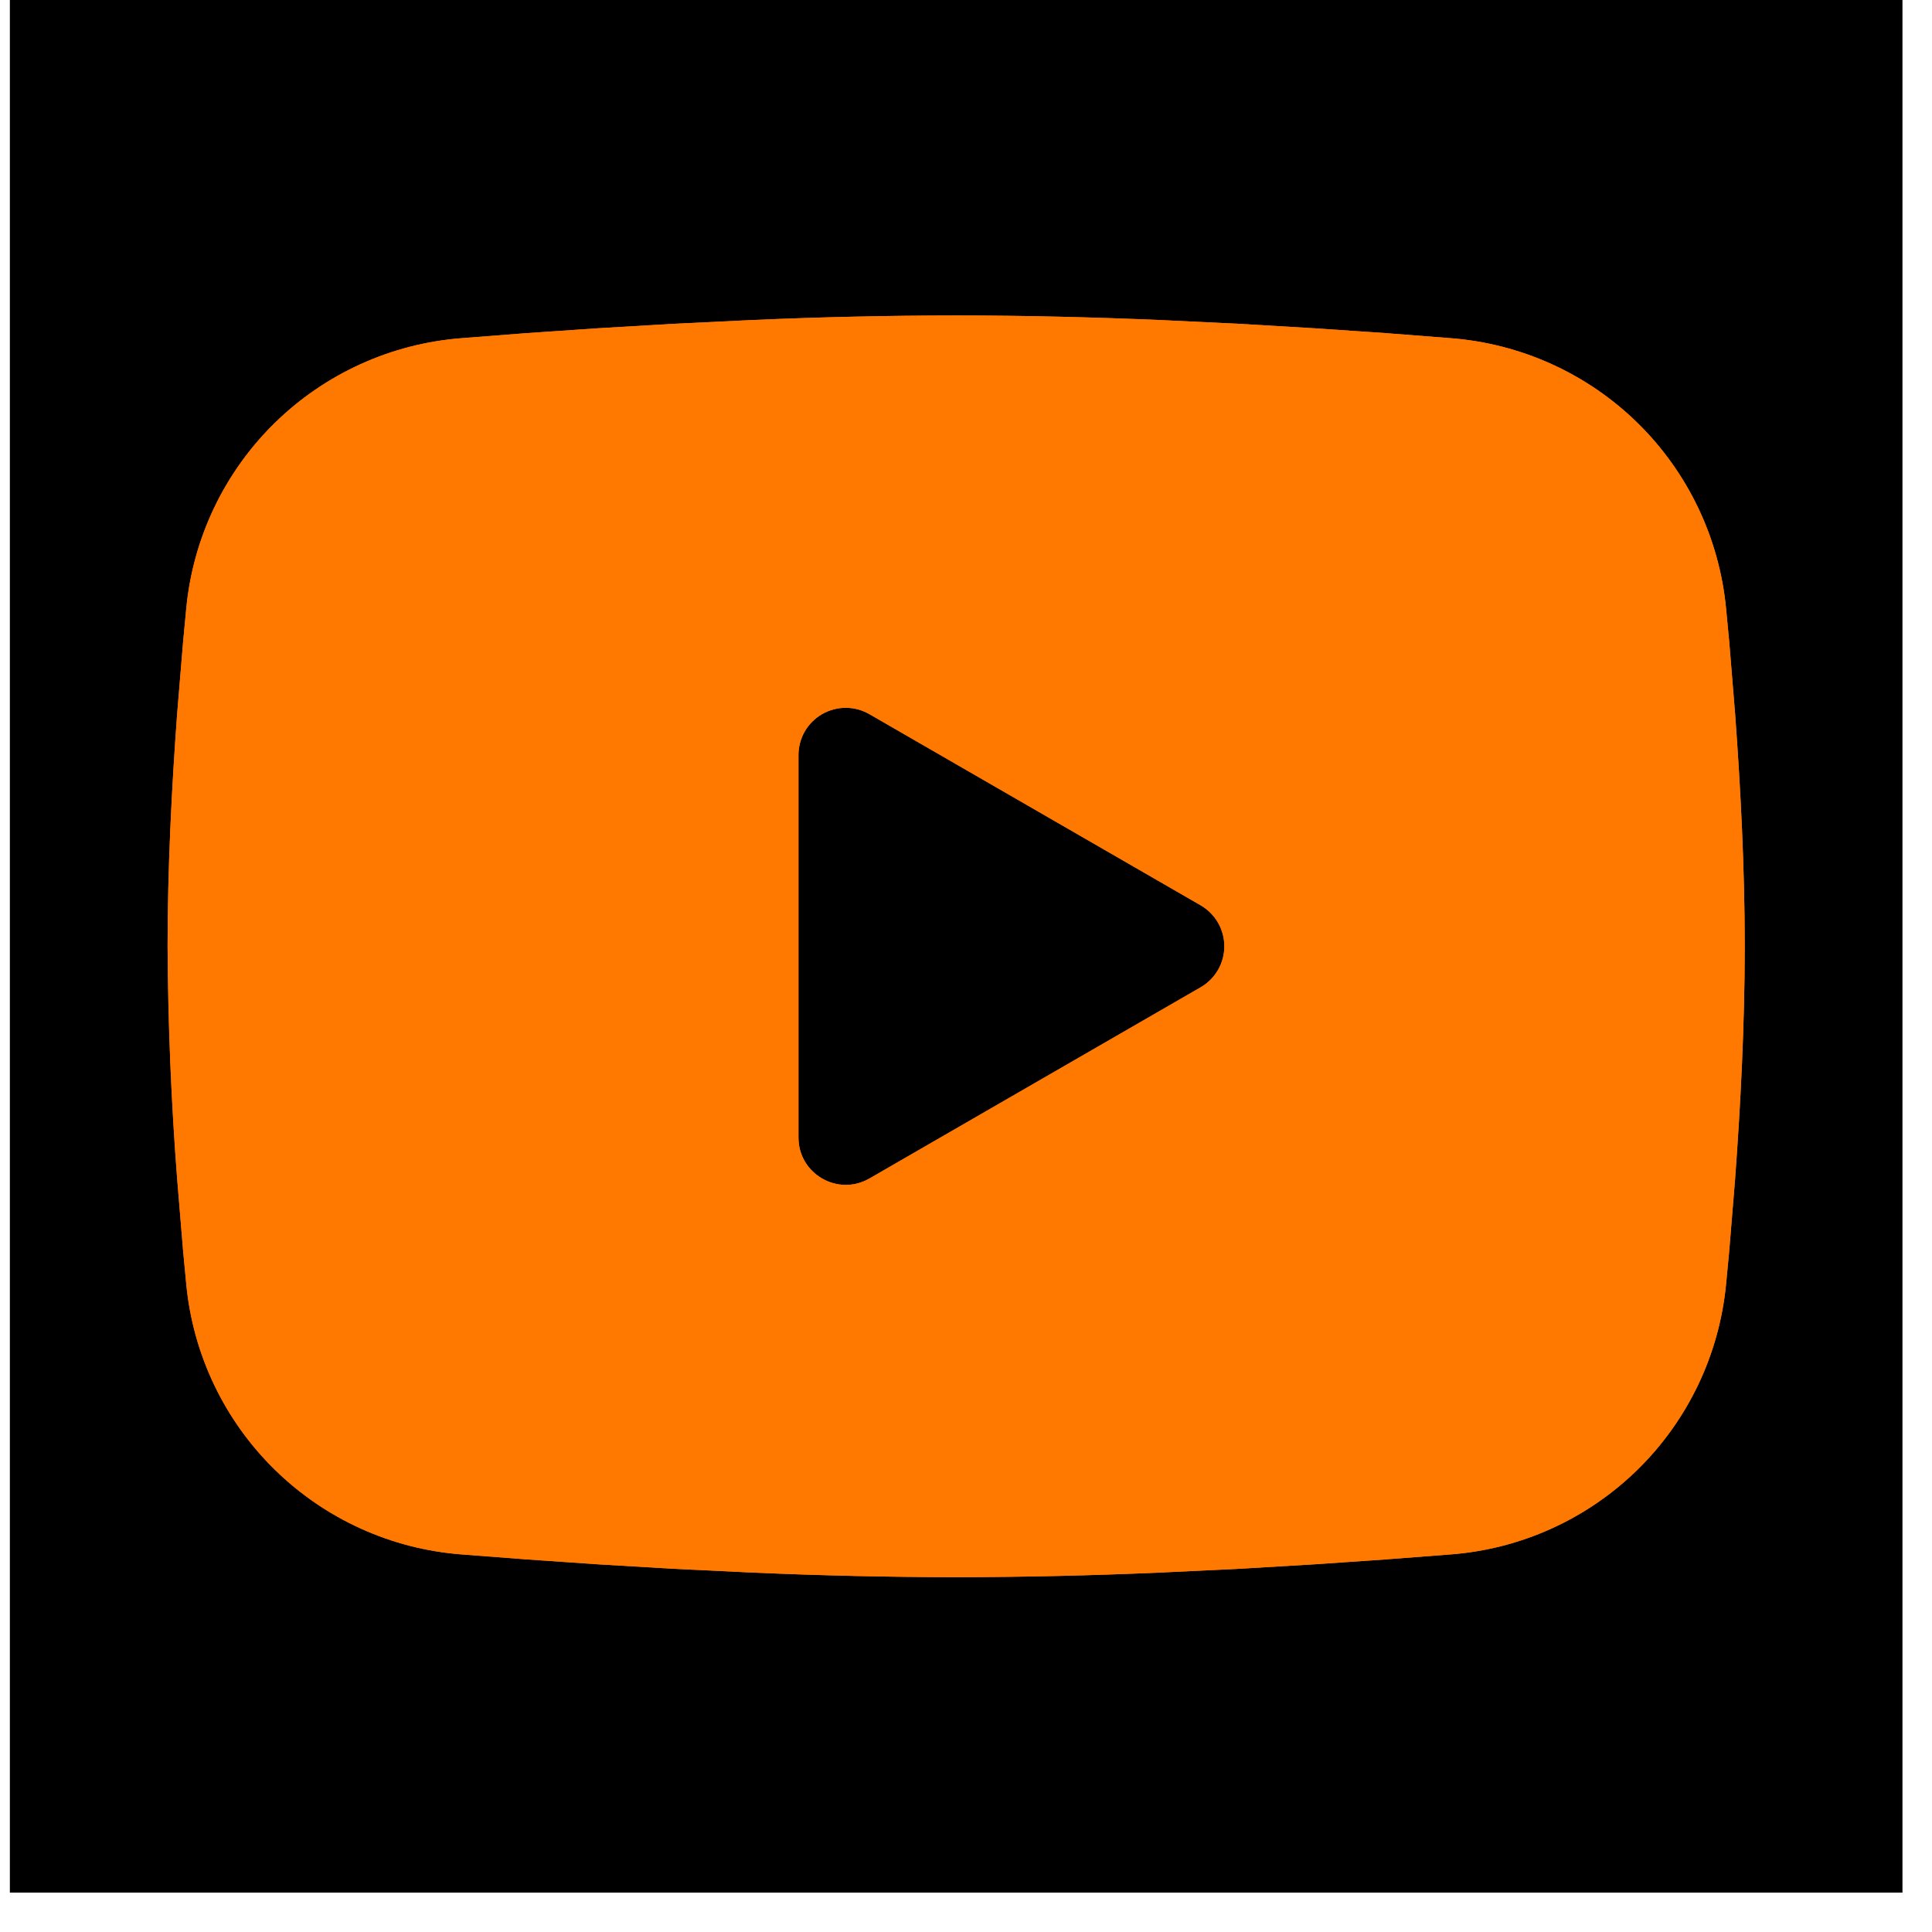 <svg width="28" height="28" viewBox="0 0 28 28" fill="none" xmlns="http://www.w3.org/2000/svg">
<rect width="27.429" height="27.429" transform="translate(0.143)" fill="black"/>
<path fill-rule="evenodd" clip-rule="evenodd" d="M13.857 4.572C14.834 4.572 15.837 4.597 16.808 4.638L17.956 4.693L19.054 4.758L20.082 4.828L21.022 4.901C22.041 4.979 23.001 5.413 23.732 6.129C24.462 6.845 24.916 7.795 25.015 8.813L25.061 9.299L25.146 10.339C25.226 11.416 25.286 12.591 25.286 13.715C25.286 14.838 25.226 16.013 25.146 17.091L25.061 18.131L25.015 18.616C24.916 19.634 24.462 20.585 23.731 21.301C23 22.016 22.041 22.451 21.021 22.528L20.084 22.6L19.055 22.671L17.956 22.736L16.808 22.791C15.825 22.834 14.841 22.856 13.857 22.858C12.873 22.856 11.889 22.834 10.906 22.791L9.759 22.736L8.661 22.671L7.632 22.6L6.693 22.528C5.673 22.451 4.714 22.016 3.983 21.3C3.253 20.585 2.798 19.634 2.7 18.616L2.654 18.131L2.568 17.091C2.481 15.967 2.435 14.841 2.429 13.715C2.429 12.591 2.488 11.416 2.568 10.339L2.654 9.299L2.7 8.813C2.798 7.795 3.252 6.845 3.983 6.129C4.713 5.414 5.672 4.979 6.692 4.901L7.63 4.828L8.658 4.758L9.758 4.693L10.905 4.638C11.889 4.595 12.873 4.573 13.857 4.572ZM11.572 10.943V16.486C11.572 17.014 12.143 17.343 12.6 17.08L17.4 14.309C17.505 14.249 17.591 14.162 17.652 14.058C17.712 13.954 17.744 13.835 17.744 13.715C17.744 13.594 17.712 13.476 17.652 13.371C17.591 13.267 17.505 13.181 17.4 13.12L12.6 10.35C12.496 10.29 12.378 10.258 12.257 10.258C12.137 10.258 12.018 10.29 11.914 10.35C11.81 10.41 11.723 10.497 11.663 10.601C11.603 10.706 11.572 10.824 11.572 10.944V10.943Z" fill="#FF7900"/>
<path fill-rule="evenodd" clip-rule="evenodd" d="M13.857 4.572C14.834 4.572 15.837 4.597 16.808 4.638L17.956 4.693L19.054 4.758L20.082 4.828L21.022 4.901C22.041 4.979 23.001 5.413 23.732 6.129C24.462 6.845 24.916 7.795 25.015 8.813L25.061 9.299L25.146 10.339C25.226 11.416 25.286 12.591 25.286 13.715C25.286 14.838 25.226 16.013 25.146 17.091L25.061 18.131L25.015 18.616C24.916 19.634 24.462 20.585 23.731 21.301C23 22.016 22.041 22.451 21.021 22.528L20.084 22.6L19.055 22.671L17.956 22.736L16.808 22.791C15.825 22.834 14.841 22.856 13.857 22.858C12.873 22.856 11.889 22.834 10.906 22.791L9.759 22.736L8.661 22.671L7.632 22.6L6.693 22.528C5.673 22.451 4.714 22.016 3.983 21.3C3.253 20.585 2.798 19.634 2.7 18.616L2.654 18.131L2.568 17.091C2.481 15.967 2.435 14.841 2.429 13.715C2.429 12.591 2.488 11.416 2.568 10.339L2.654 9.299L2.7 8.813C2.798 7.795 3.252 6.845 3.983 6.129C4.713 5.414 5.672 4.979 6.692 4.901L7.63 4.828L8.658 4.758L9.758 4.693L10.905 4.638C11.889 4.595 12.873 4.573 13.857 4.572ZM11.572 10.943V16.486C11.572 17.014 12.143 17.343 12.6 17.08L17.4 14.309C17.505 14.249 17.591 14.162 17.652 14.058C17.712 13.954 17.744 13.835 17.744 13.715C17.744 13.594 17.712 13.476 17.652 13.371C17.591 13.267 17.505 13.181 17.4 13.12L12.6 10.35C12.496 10.29 12.378 10.258 12.257 10.258C12.137 10.258 12.018 10.29 11.914 10.35C11.81 10.41 11.723 10.497 11.663 10.601C11.603 10.706 11.572 10.824 11.572 10.944V10.943Z" fill="#FF7900"/>
</svg>
